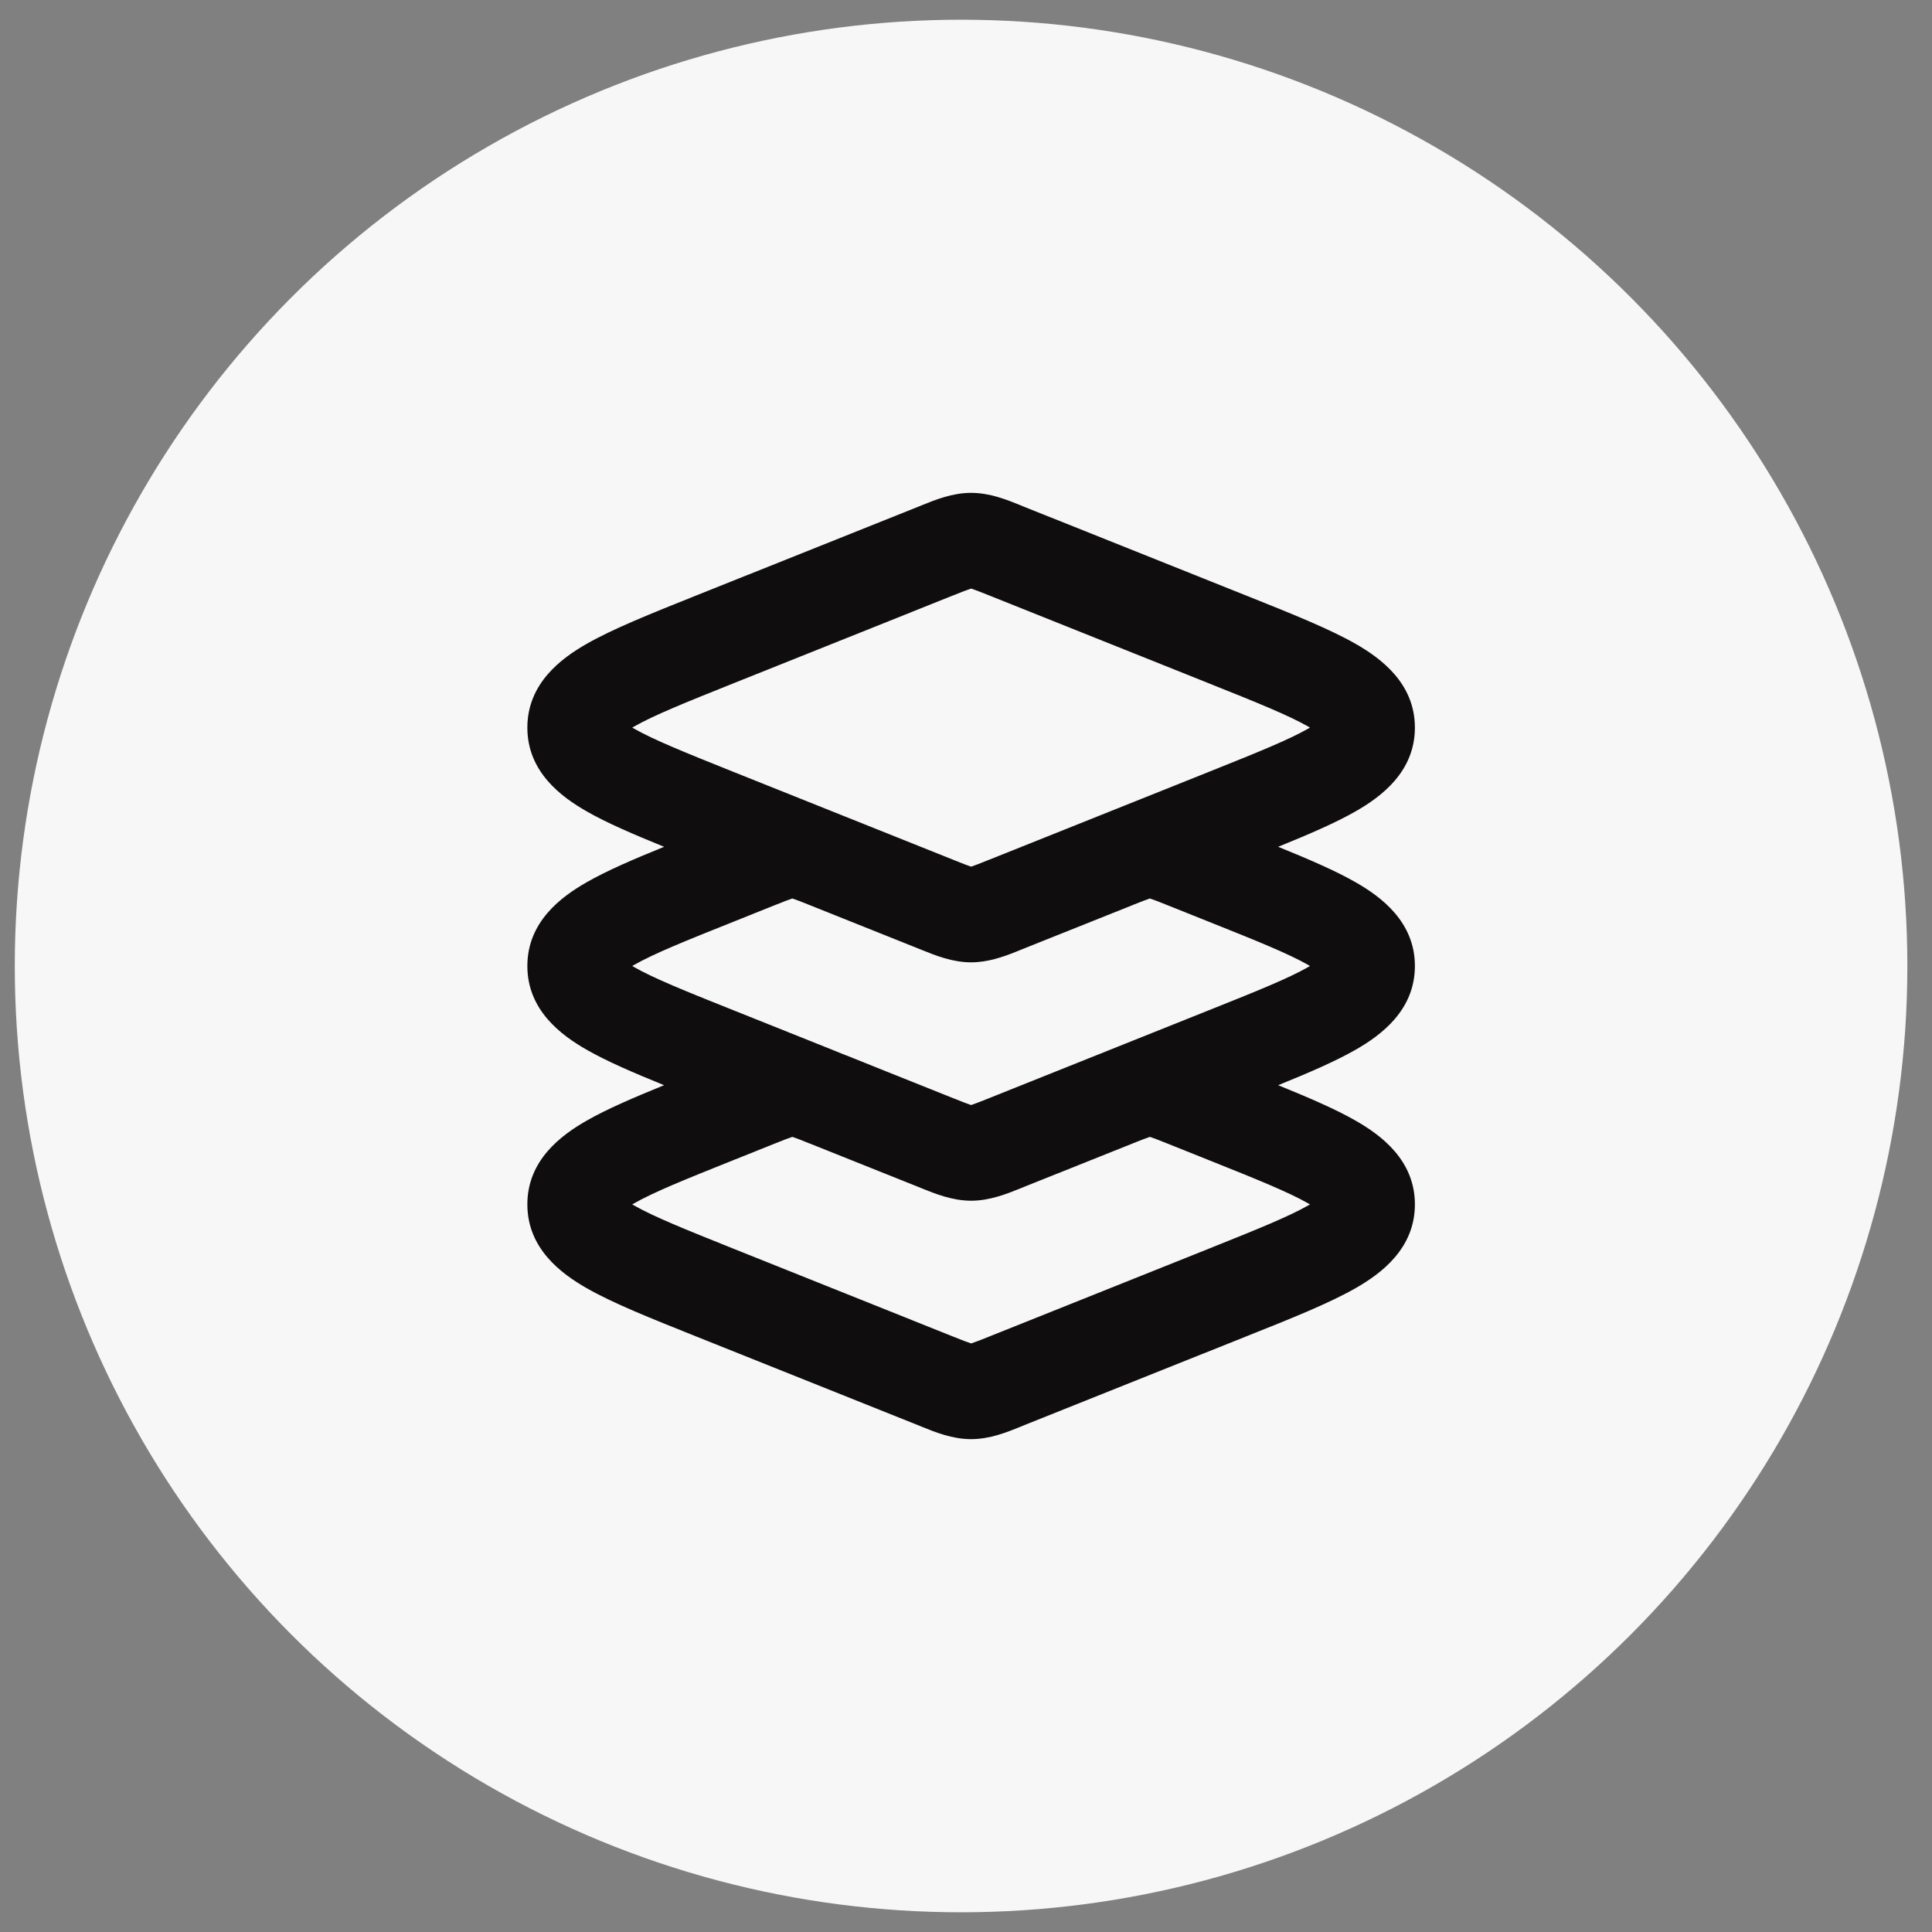 <svg xmlns="http://www.w3.org/2000/svg" width="49" height="49" viewBox="0 0 49 49" fill="none"><rect x="0" y="0" width="49" height="49" fill="#808080" stroke="none"/><circle cx="24.375" cy="24.5" r="24" fill="#F7F7F7"></circle><path fill-rule="evenodd" clip-rule="evenodd" d="M32.417 21.477C33.201 21.158 33.876 20.868 34.384 20.576C35.021 20.212 35.885 19.579 35.885 18.454C35.885 17.329 35.021 16.696 34.384 16.331C33.716 15.949 32.76 15.566 31.645 15.12L25.977 12.854L25.885 12.816C25.543 12.677 25.106 12.5 24.63 12.5C24.154 12.5 23.718 12.677 23.375 12.816L23.283 12.854L17.615 15.12C16.501 15.566 15.544 15.949 14.876 16.331C14.239 16.696 13.375 17.329 13.375 18.454C13.375 19.579 14.239 20.212 14.876 20.576C15.384 20.868 16.06 21.158 16.843 21.477C16.06 21.795 15.384 22.086 14.876 22.378C14.239 22.742 13.375 23.375 13.375 24.5C13.375 25.625 14.239 26.258 14.876 26.622C15.384 26.914 16.06 27.205 16.843 27.523C16.06 27.842 15.384 28.132 14.876 28.424C14.239 28.788 13.375 29.421 13.375 30.546C13.375 31.671 14.239 32.304 14.876 32.669C15.544 33.051 16.501 33.434 17.615 33.879L23.283 36.146L23.375 36.184C23.718 36.323 24.154 36.5 24.63 36.5C25.106 36.5 25.543 36.323 25.885 36.184L25.977 36.146L31.645 33.879C32.76 33.435 33.716 33.051 34.384 32.669C35.021 32.304 35.885 31.671 35.885 30.546C35.885 29.421 35.021 28.788 34.384 28.424C33.876 28.132 33.201 27.842 32.417 27.523C33.201 27.205 33.876 26.914 34.384 26.622C35.021 26.258 35.885 25.625 35.885 24.5C35.885 23.375 35.021 22.742 34.384 22.378C33.876 22.086 33.201 21.795 32.417 21.477ZM24.625 14.929C24.537 14.957 24.419 15.003 24.181 15.098L18.6 17.331C17.375 17.821 16.58 18.142 16.076 18.43L16.036 18.454L16.076 18.477C16.58 18.765 17.375 19.085 18.6 19.576L21.145 20.594C21.217 20.622 21.286 20.65 21.35 20.676L21.442 20.713L24.181 21.808C24.419 21.904 24.537 21.95 24.625 21.979L24.63 21.98L24.635 21.979C24.723 21.95 24.841 21.904 25.079 21.808L27.818 20.713L27.91 20.676C27.974 20.65 28.044 20.622 28.115 20.594L30.66 19.576C31.887 19.085 32.68 18.765 33.184 18.477L33.224 18.454L33.184 18.43C32.68 18.142 31.887 17.821 30.66 17.331L25.079 15.098C24.841 15.003 24.723 14.957 24.635 14.929L24.63 14.927L24.625 14.929ZM28.737 22.95C28.73 22.954 28.723 22.956 28.716 22.959L25.977 24.054L25.885 24.091C25.843 24.109 25.799 24.127 25.752 24.145C25.433 24.272 25.047 24.407 24.63 24.407C24.154 24.407 23.717 24.23 23.375 24.091L23.283 24.054L20.544 22.959C20.541 22.957 20.537 22.956 20.535 22.955C20.304 22.863 20.187 22.817 20.1 22.789L20.095 22.788L20.091 22.789C20.002 22.818 19.884 22.864 19.646 22.959L18.6 23.378C17.374 23.867 16.58 24.188 16.076 24.476L16.035 24.5L16.076 24.524C16.58 24.812 17.374 25.133 18.6 25.622L21.145 26.64C21.216 26.669 21.286 26.696 21.35 26.723L21.442 26.759L24.181 27.855C24.419 27.95 24.537 27.996 24.625 28.025L24.63 28.026L24.634 28.025C24.723 27.996 24.841 27.95 25.079 27.855L27.818 26.759L27.91 26.723C27.974 26.696 28.043 26.669 28.115 26.64L30.66 25.622C31.887 25.133 32.68 24.812 33.184 24.524L33.224 24.5L33.184 24.476C32.68 24.188 31.887 23.867 30.66 23.378L29.613 22.959C29.375 22.864 29.258 22.818 29.169 22.789L29.165 22.788L29.16 22.789C29.075 22.817 28.961 22.861 28.737 22.95ZM28.737 28.996C28.73 29 28.723 29.002 28.716 29.005L25.977 30.1L25.885 30.138C25.543 30.276 25.106 30.453 24.63 30.453C24.154 30.453 23.717 30.276 23.375 30.138L23.283 30.1L20.544 29.005C20.541 29.003 20.536 29.002 20.532 29.001C20.303 28.909 20.186 28.862 20.1 28.835L20.095 28.834L20.091 28.835C20.002 28.863 19.884 28.91 19.646 29.005L18.6 29.424C17.374 29.914 16.58 30.235 16.076 30.523L16.035 30.546L16.076 30.57C16.58 30.858 17.374 31.178 18.6 31.669L24.181 33.902C24.419 33.997 24.537 34.043 24.625 34.071L24.63 34.073L24.634 34.071C24.723 34.043 24.841 33.997 25.079 33.902L30.66 31.669C31.886 31.178 32.68 30.858 33.183 30.57L33.224 30.546L33.183 30.523C32.68 30.235 31.886 29.914 30.66 29.424L29.613 29.005C29.375 28.91 29.257 28.863 29.169 28.835L29.164 28.834L29.16 28.835C29.075 28.862 28.961 28.908 28.737 28.996Z" fill="#0F0D0D"></path></svg>